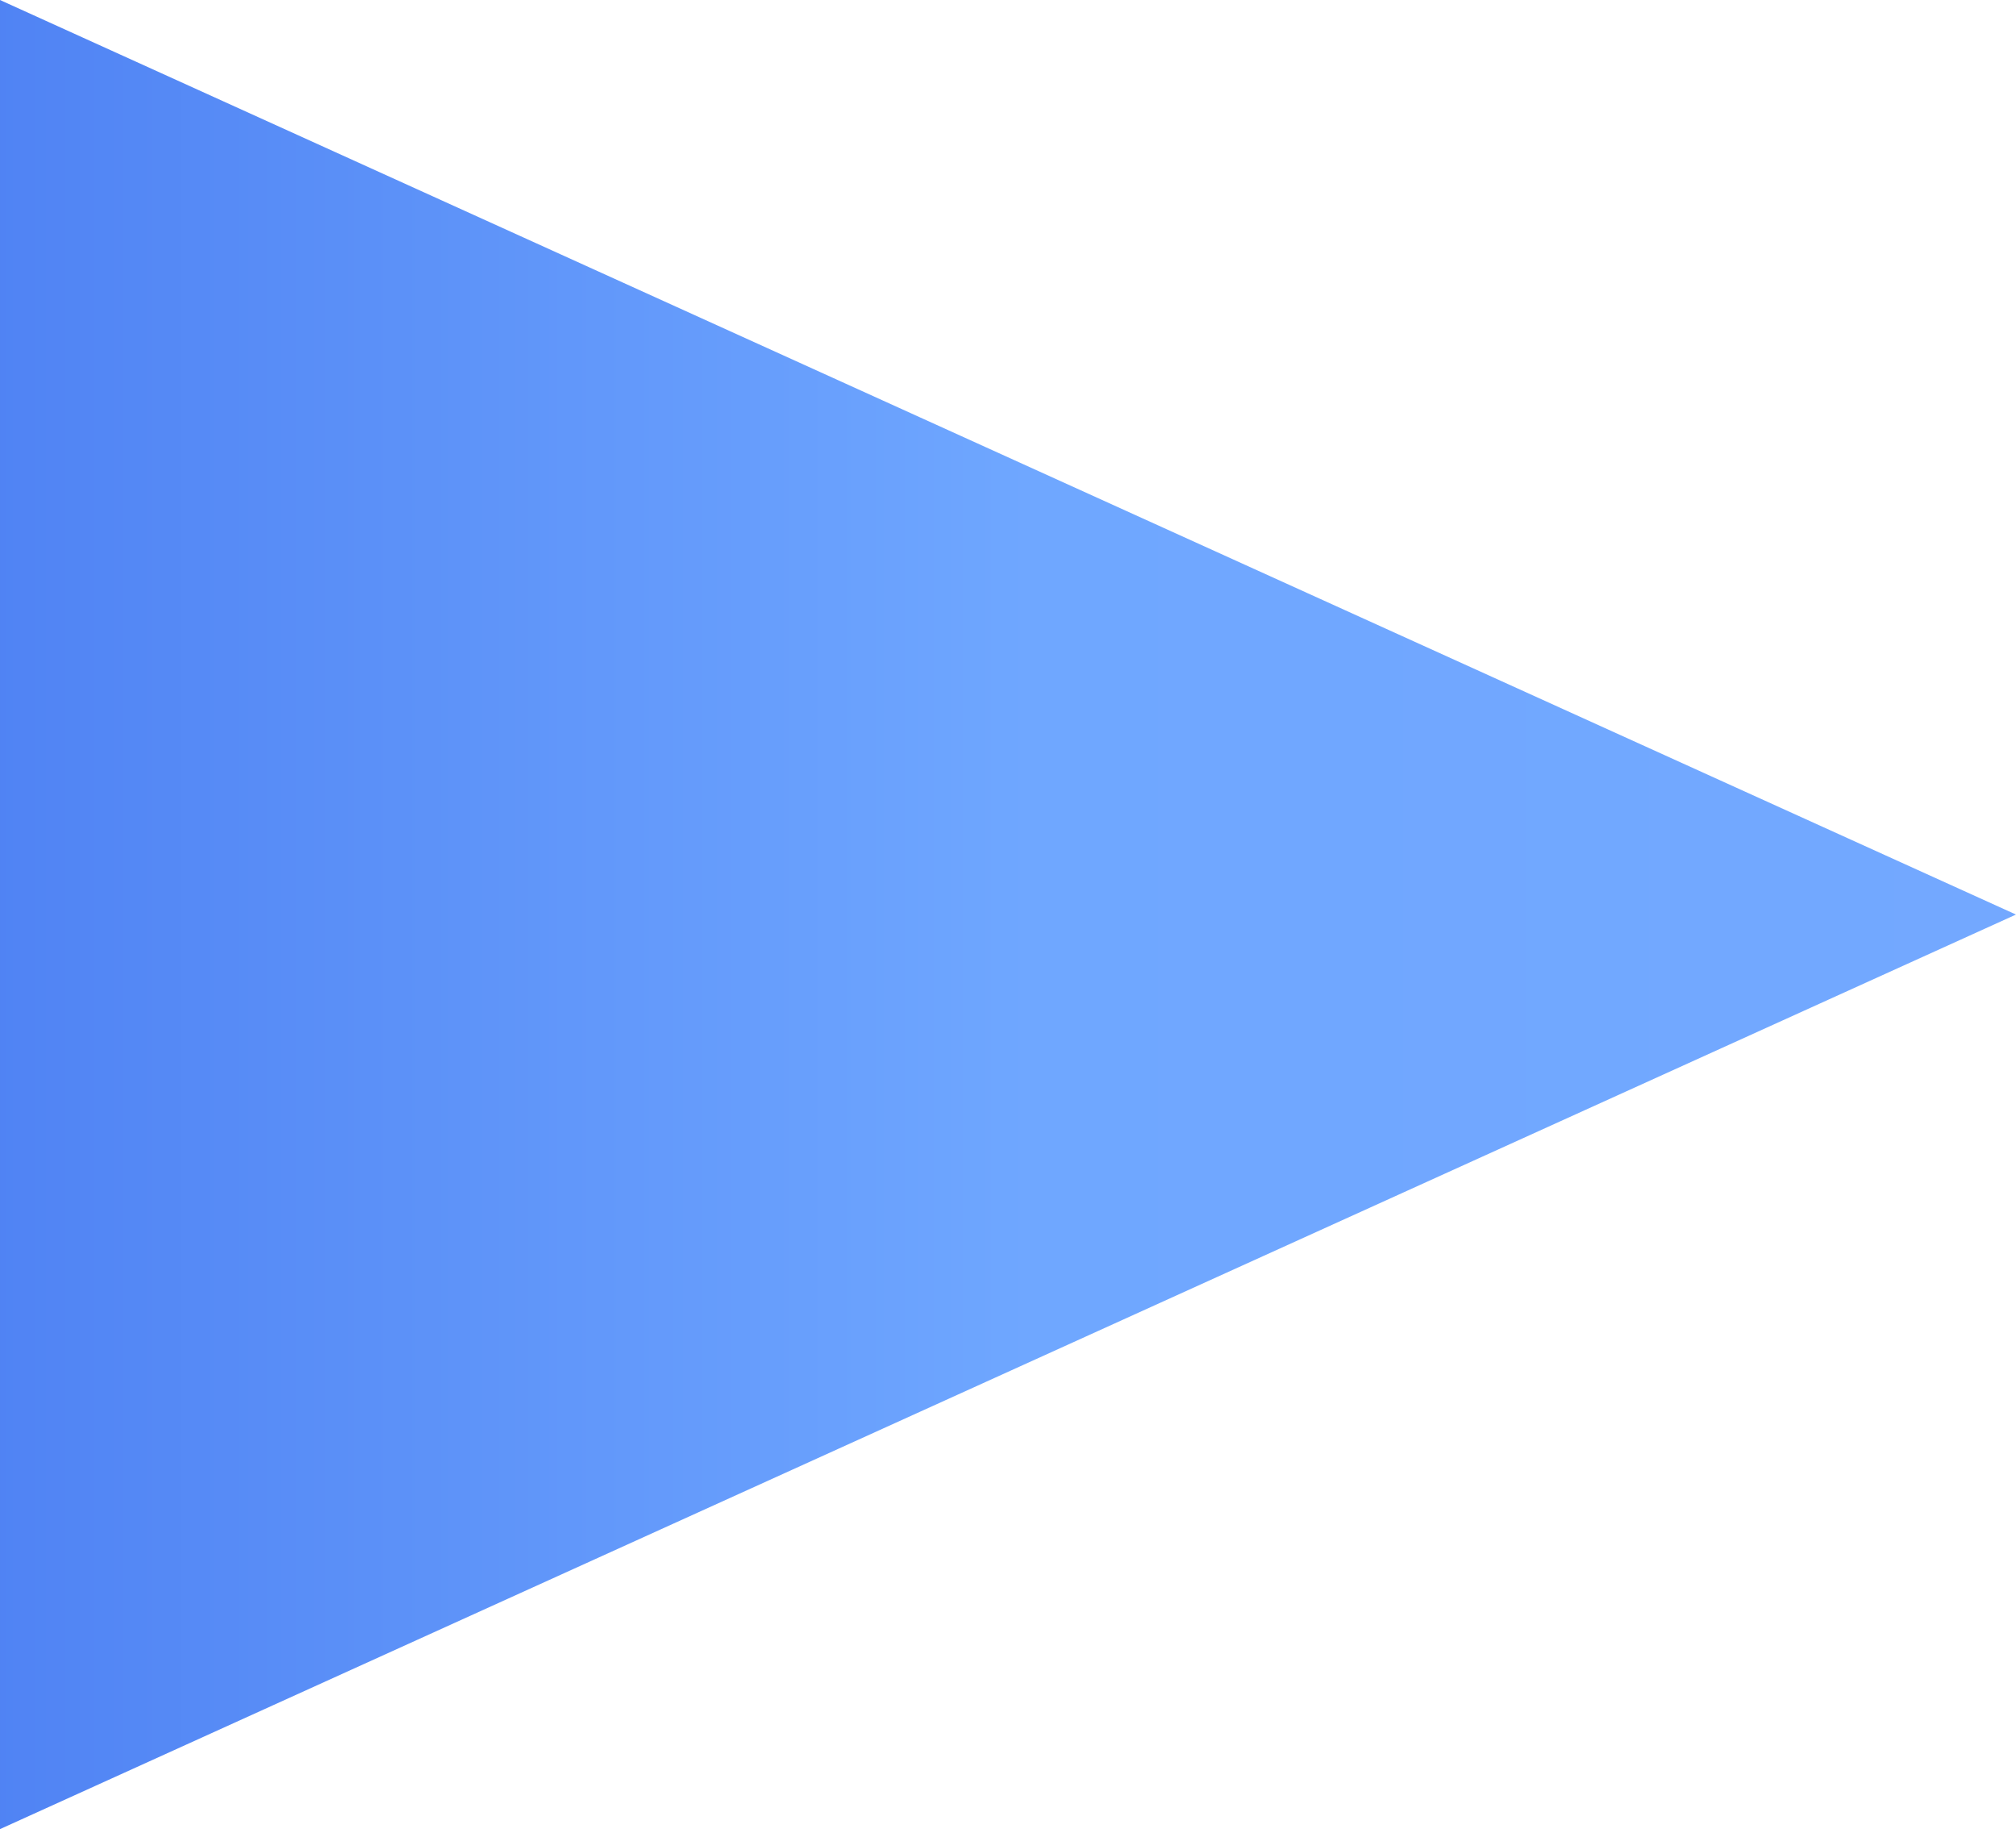 <svg width="11" height="10" viewBox="0 0 11 10" fill="none" xmlns="http://www.w3.org/2000/svg">
<path d="M11 4.99L5.29109e-07 9.98L9.65344e-07 4.54772e-05L11 4.99Z" fill="url(#paint0_linear_1_1399)"/>
<defs>
<linearGradient id="paint0_linear_1_1399" x1="11" y1="4.99" x2="-3.667" y2="4.99" gradientUnits="userSpaceOnUse">
<stop stop-color="#73A8FF"/>
<stop offset="0.365" stop-color="#6FA7FF"/>
<stop offset="1" stop-color="#3C6CEC"/>
</linearGradient>
</defs>
</svg>
